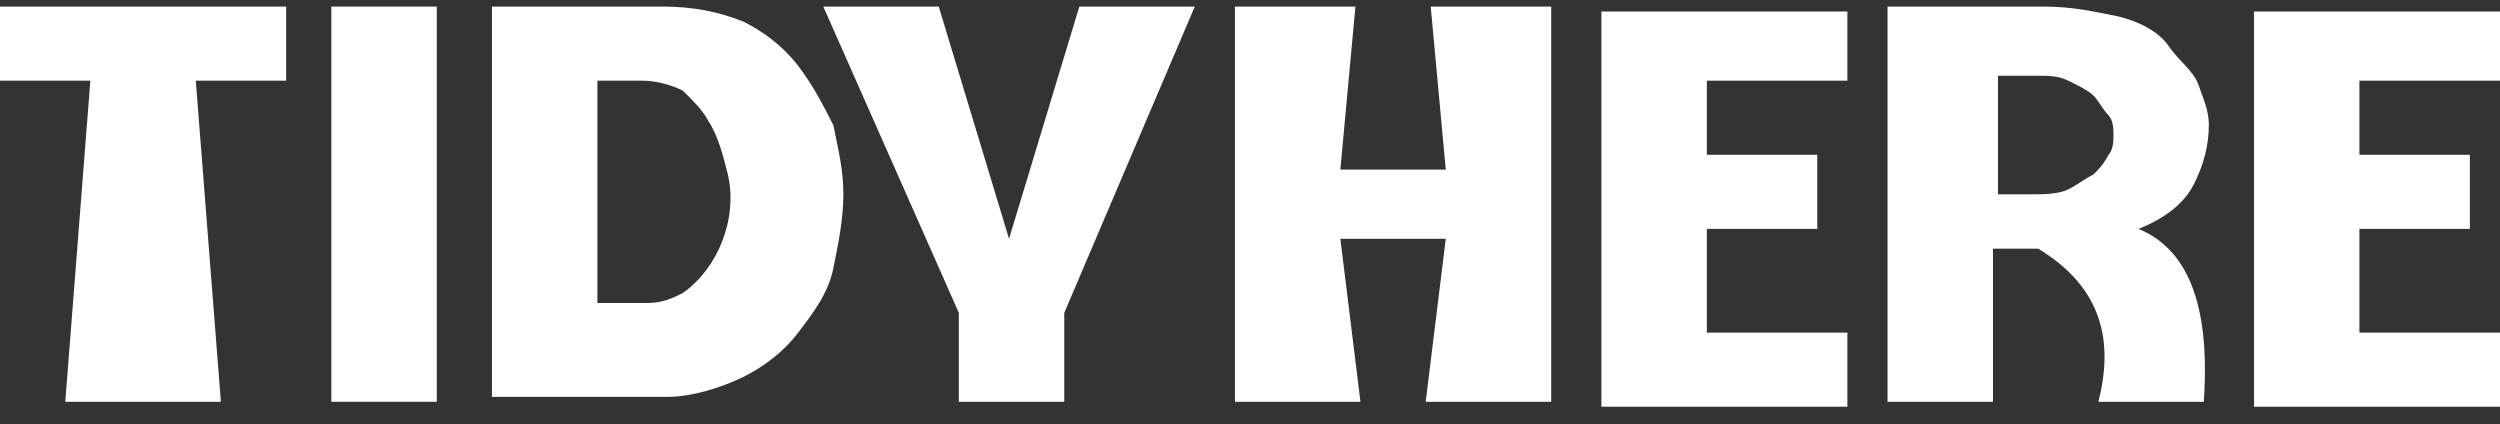 <svg xmlns="http://www.w3.org/2000/svg" width="112" height="19" viewBox="0 0 112 19" fill="none"><rect x="0" y="0" width="112" height="19" fill="#333333" stroke="none"/><path d="M19.567 18H14.844V0.295H19.567V18Z" fill="white"></path><path d="M22.04 18V0.295H29.687C31.036 0.295 32.16 0.516 33.285 0.959C34.185 1.401 35.084 2.065 35.759 2.951C36.434 3.836 36.883 4.721 37.333 5.606C37.558 6.713 37.783 7.598 37.783 8.705C37.783 9.811 37.558 10.918 37.333 12.024C37.108 13.131 36.434 14.016 35.759 14.902C35.084 15.787 34.185 16.451 33.285 16.893C32.385 17.336 31.036 17.779 29.912 17.779H22.04V18ZM26.763 3.615V13.574H29.012C29.687 13.574 30.136 13.352 30.586 13.131C32.16 12.024 33.06 9.811 32.61 7.82C32.385 6.934 32.16 6.049 31.711 5.385C31.486 4.942 31.036 4.5 30.586 4.057C30.136 3.836 29.462 3.615 28.787 3.615H26.763Z" fill="white"></path><path d="M47.679 14.016V18H42.956V14.016L36.884 0.295H42.056L45.205 10.697L48.354 0.295H53.526L47.679 14.016Z" fill="white"></path><path d="M82.763 3.614H76.466V6.934H81.414V10.254H76.466V14.901H82.763V18.221H71.743V0.516H82.763V3.614Z" fill="white"></path><path d="M84.787 0.295H91.534C92.884 0.295 93.783 0.516 94.908 0.738C95.808 0.959 96.707 1.401 97.157 2.065C97.607 2.729 98.281 3.172 98.506 3.836C98.731 4.5 98.956 4.942 98.956 5.606C98.956 6.492 98.731 7.377 98.281 8.262C97.832 9.147 96.932 9.811 95.808 10.254C98.506 11.361 98.956 14.68 98.731 18H94.008C94.683 15.344 94.233 12.91 91.309 11.139H89.285V18H84.562V0.295H84.787ZM89.51 3.615V8.705H91.085C91.534 8.705 92.209 8.705 92.659 8.483C93.109 8.262 93.334 8.041 93.783 7.82C94.008 7.598 94.233 7.377 94.458 6.934C94.683 6.713 94.683 6.27 94.683 6.049C94.683 5.828 94.683 5.385 94.458 5.164C94.233 4.942 94.008 4.5 93.783 4.279C93.558 4.057 93.109 3.836 92.659 3.615C92.209 3.393 91.759 3.393 91.309 3.393H89.51V3.615Z" fill="white"></path><path d="M112 3.614H105.702V6.934H110.65V10.254H105.702V14.901H112V18.221H100.979V0.516H112V3.614Z" fill="white"></path><path d="M12.819 0.295H7.422H6.522H6.072H0V3.615H4.048L2.924 18H6.072H6.522H7.422H9.896L8.771 3.615H12.819V0.295Z" fill="white"></path><path d="M64.096 0.295L64.771 7.598H62.522H60.048L60.723 0.295H55.325V18H60.948L60.048 10.697H62.522H64.771L63.871 18H69.494V0.295H64.096Z" fill="white"></path></svg>